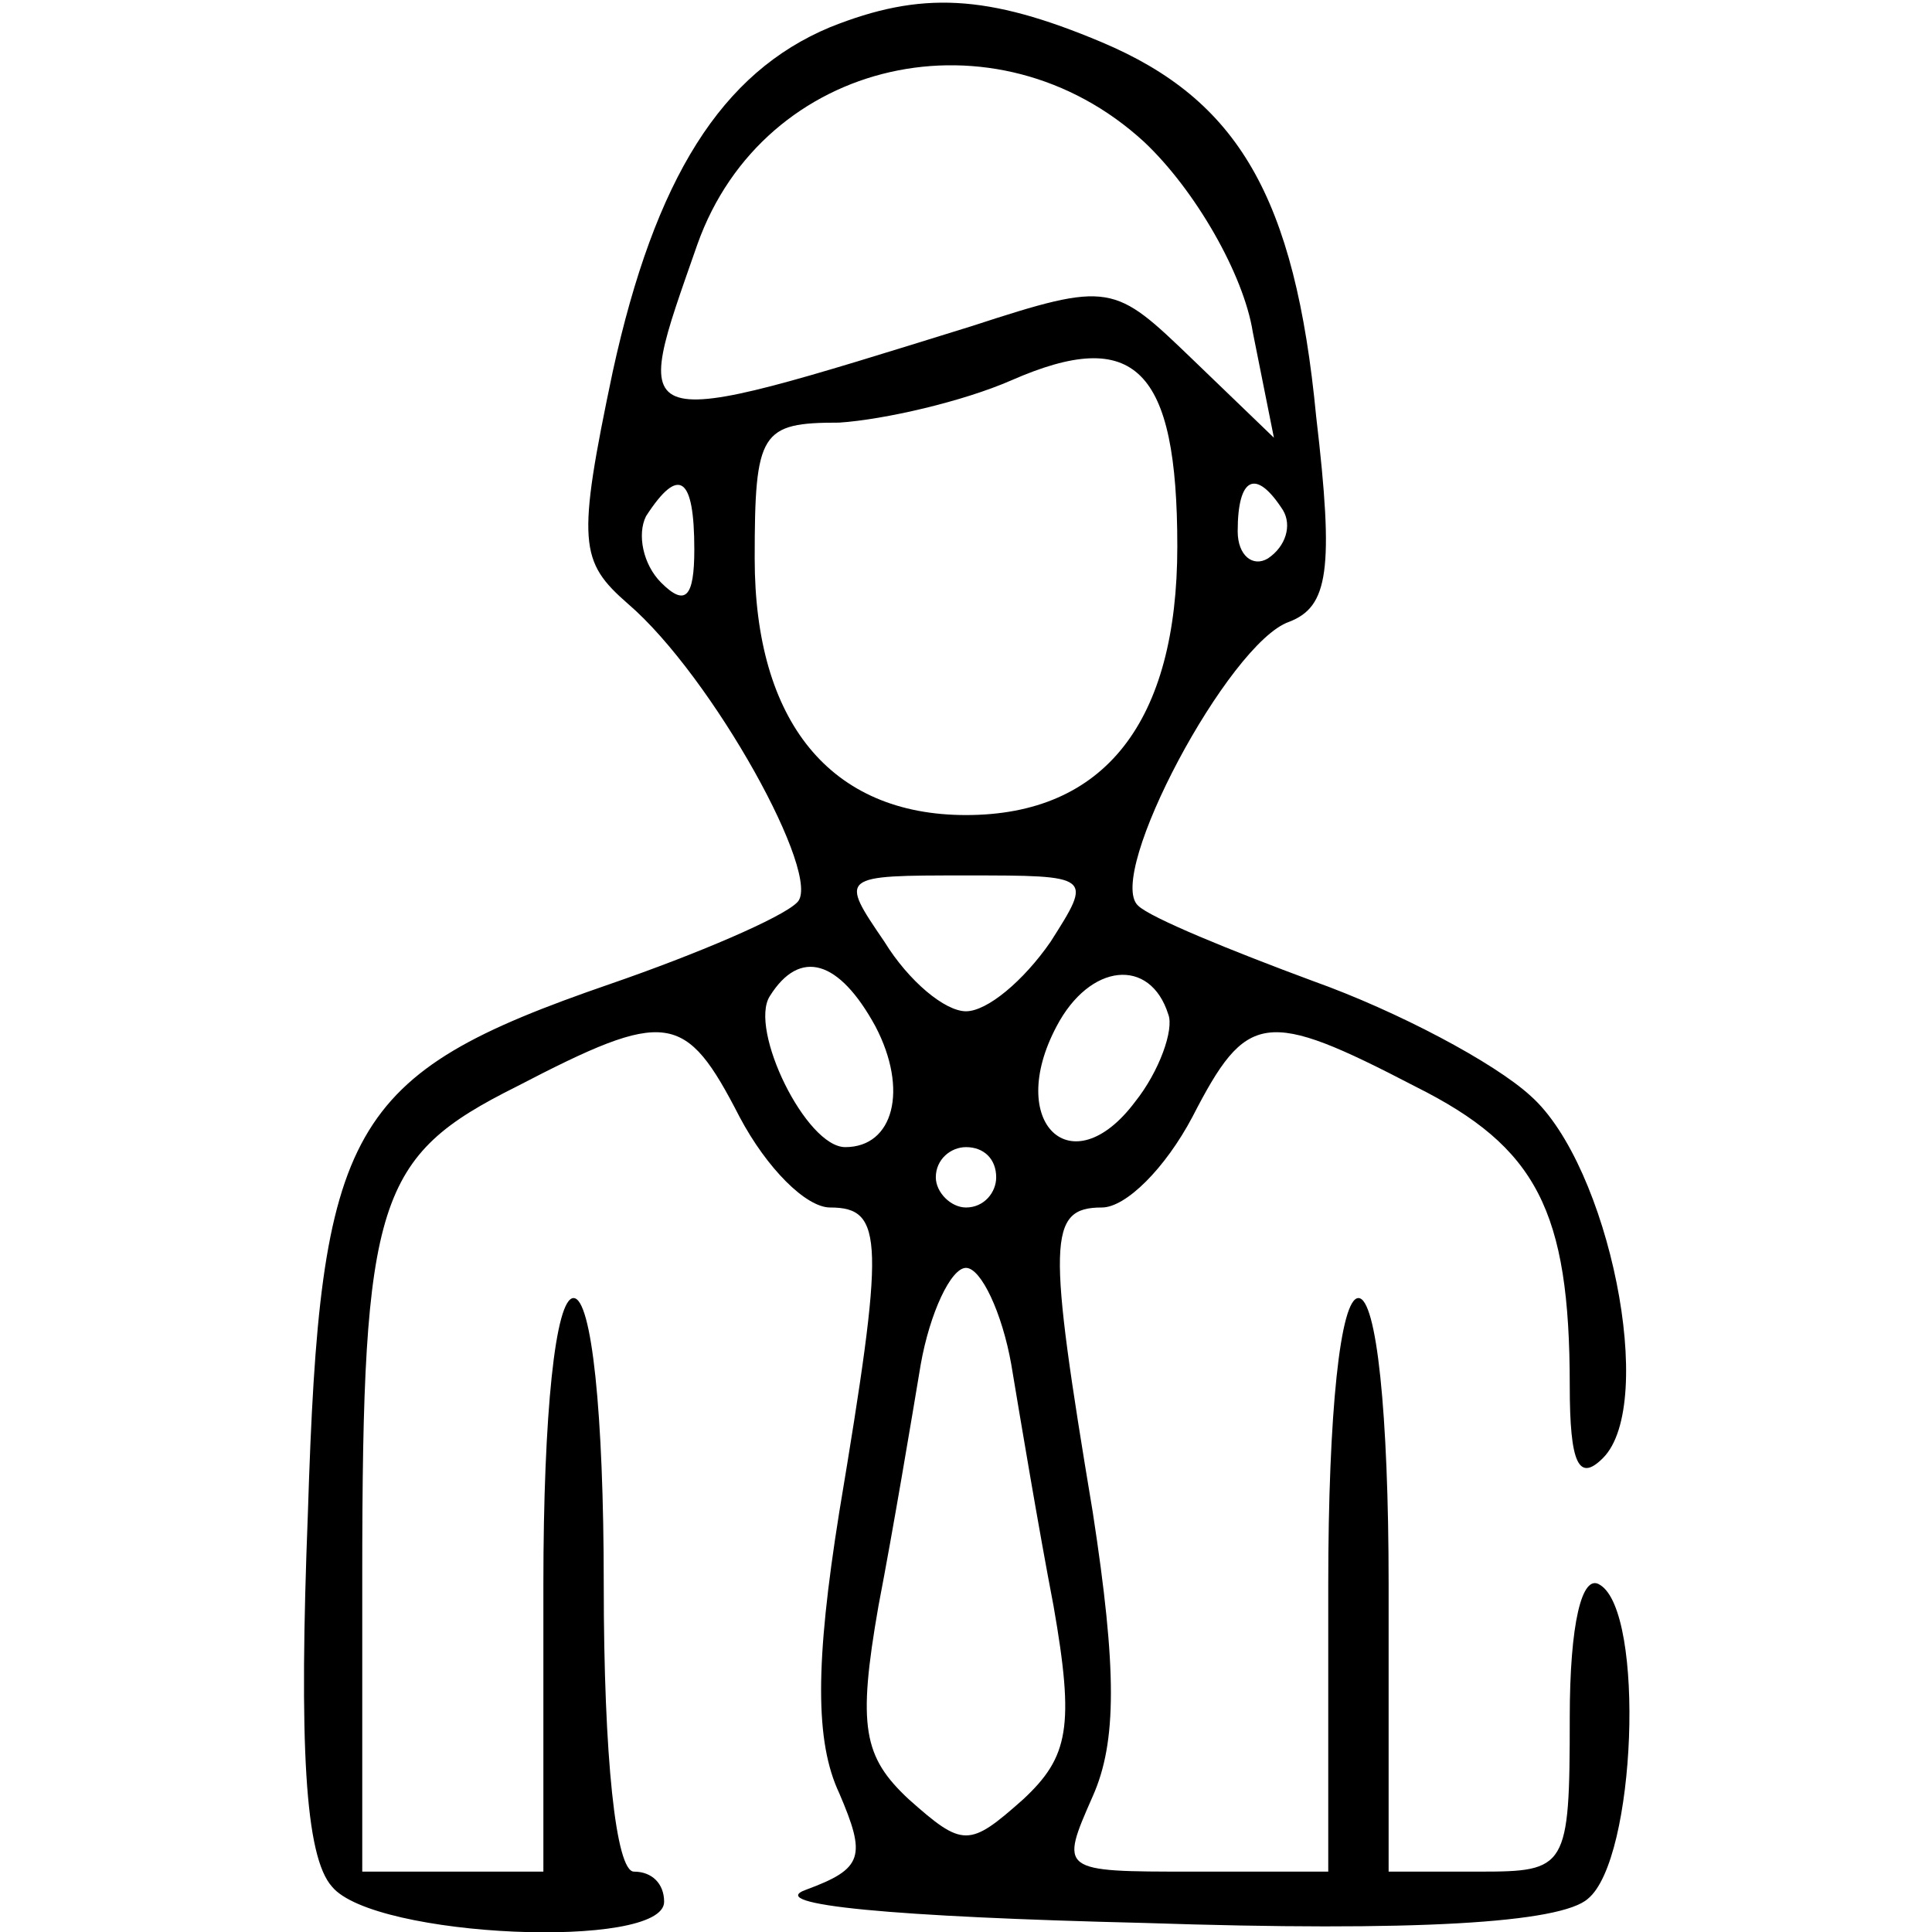 <?xml version="1.0" standalone="no"?>
<!DOCTYPE svg PUBLIC "-//W3C//DTD SVG 20010904//EN"
 "http://www.w3.org/TR/2001/REC-SVG-20010904/DTD/svg10.dtd">
<svg version="1.0" xmlns="http://www.w3.org/2000/svg"
 width="64pt" height="64pt" viewBox="0 0 64 64"
 preserveAspectRatio="xMidYMid meet">

<g transform="translate(0,64) scale(0.1,-0.1)"
fill="#000000" stroke="none">
<path d="M275 631 c-36 -15 -58 -50 -72 -114 -12 -57 -11 -63 5 -77 28 -24 65
-91 56 -99 -5 -5 -33 -17 -62 -27 -87 -30 -96 -47 -100 -175 -3 -77 -1 -114 8
-124 14 -17 110 -21 110 -5 0 6 -4 10 -10 10 -6 0 -10 38 -10 95 0 57 -4 95
-10 95 -6 0 -10 -38 -10 -95 l0 -95 -30 0 -30 0 0 98 c0 125 5 139 51 162 50
26 56 25 74 -10 9 -17 22 -30 30 -30 18 0 18 -11 3 -101 -8 -50 -8 -76 0 -93
9 -21 8 -25 -11 -32 -14 -5 29 -9 112 -11 90 -3 138 0 147 8 16 13 19 95 4
104 -6 4 -10 -13 -10 -44 0 -50 -1 -51 -30 -51 l-30 0 0 95 c0 57 -4 95 -10
95 -6 0 -10 -38 -10 -95 l0 -95 -45 0 c-44 0 -44 0 -33 25 8 18 8 42 0 94 -15
90 -15 101 3 101 8 0 21 13 30 30 18 35 24 36 74 10 40 -20 51 -41 51 -99 0
-26 3 -32 11 -24 18 18 2 97 -24 120 -12 11 -44 28 -72 38 -27 10 -54 21 -58
25 -11 10 30 87 50 94 13 5 15 17 9 68 -7 73 -26 105 -71 124 -38 16 -60 17
-90 5z m104 -38 c17 -16 33 -44 36 -63 l7 -35 -27 26 c-26 25 -27 26 -73 11
-116 -36 -113 -36 -91 27 22 62 99 79 148 34z m11 -134 c0 -58 -24 -89 -70
-89 -45 0 -70 31 -70 85 0 42 2 45 28 45 15 1 41 7 57 14 41 18 55 4 55 -55z
m-160 -1 c0 -16 -3 -19 -11 -11 -6 6 -8 16 -5 22 11 17 16 13 16 -11z m195 13
c3 -5 1 -12 -5 -16 -5 -3 -10 1 -10 9 0 18 6 21 15 7z m-77 -143 c-9 -13 -21
-23 -28 -23 -7 0 -19 10 -27 23 -15 22 -15 22 27 22 42 0 42 0 28 -22z m-58
-28 c11 -21 6 -40 -10 -40 -13 0 -32 39 -25 50 10 16 23 12 35 -10z m97 4 c2
-5 -3 -19 -11 -29 -21 -28 -43 -7 -26 25 11 21 31 23 37 4z m-57 -54 c0 -5 -4
-10 -10 -10 -5 0 -10 5 -10 10 0 6 5 10 10 10 6 0 10 -4 10 -10z m5 -62 c3
-18 9 -54 14 -80 7 -40 5 -50 -10 -64 -18 -16 -20 -16 -38 0 -15 14 -17 24
-10 64 5 26 11 62 14 80 3 17 10 32 15 32 5 0 12 -15 15 -32z"/>
</g>
</svg>

